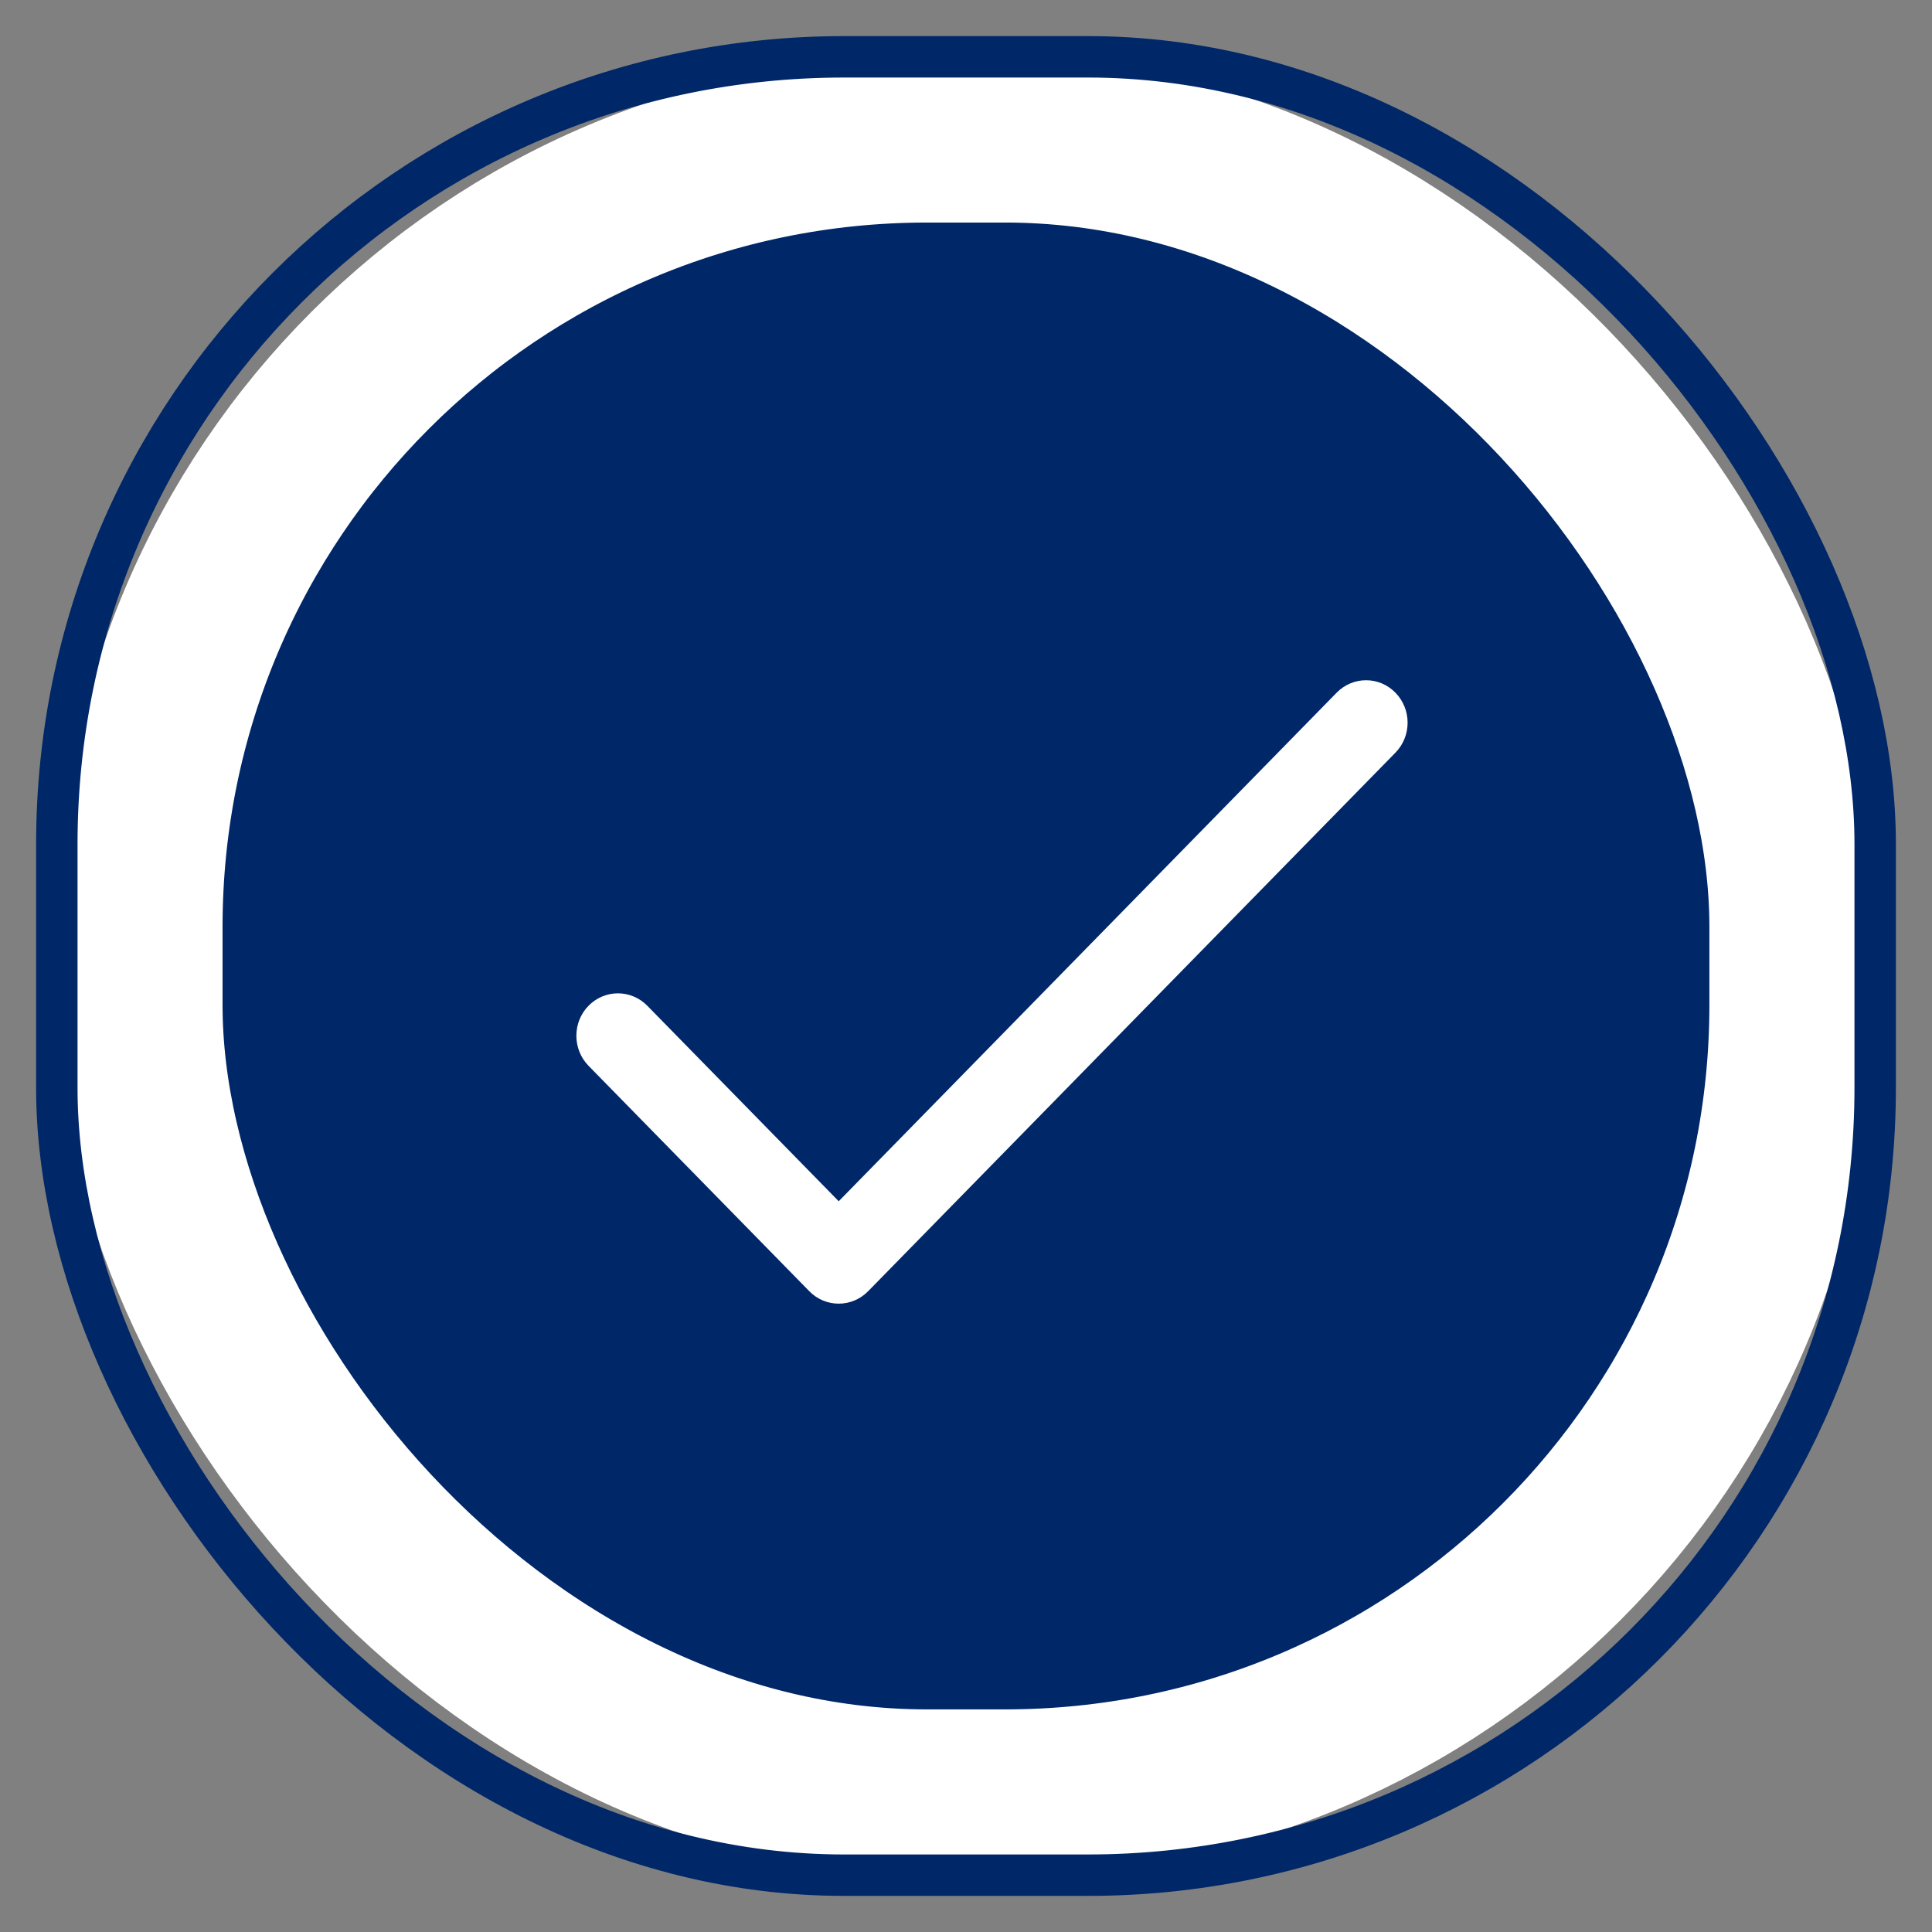 <svg xmlns="http://www.w3.org/2000/svg" xmlns:xlink="http://www.w3.org/1999/xlink" width="34" height="34" viewBox="0 0 34 34">
    <rect x="0" y="0" width="34" height="34" fill="#808080" stroke="none"/>
    <defs>
        <rect id="80ku0hj7la" width="32" height="32" x="0" y="0" rx="13.854"/>
    </defs>
    <g fill="none" fill-rule="evenodd" transform="translate(1 1)">
        <rect width="29.083" height="29.083" x="1.458" y="1.458" fill="#002768" stroke="#FFF" stroke-linejoin="square" stroke-width="2.917" rx="13.854"/>
        <use stroke="#002768" stroke-width=".729" xlink:href="#80ku0hj7la"/>
        <g fill="#FFF" fill-rule="nonzero">
            <path d="M14.414.219c-.285-.292-.748-.292-1.034 0l-8.763 8.95-3.368-3.44c-.286-.292-.75-.292-1.035 0-.285.29-.285.764 0 1.056L4.1 10.753c.285.291.749.291 1.034 0l9.28-9.478c.286-.292.286-.764 0-1.056z" transform="translate(9.143 10.971)"/>
        </g>
    </g>
</svg>
